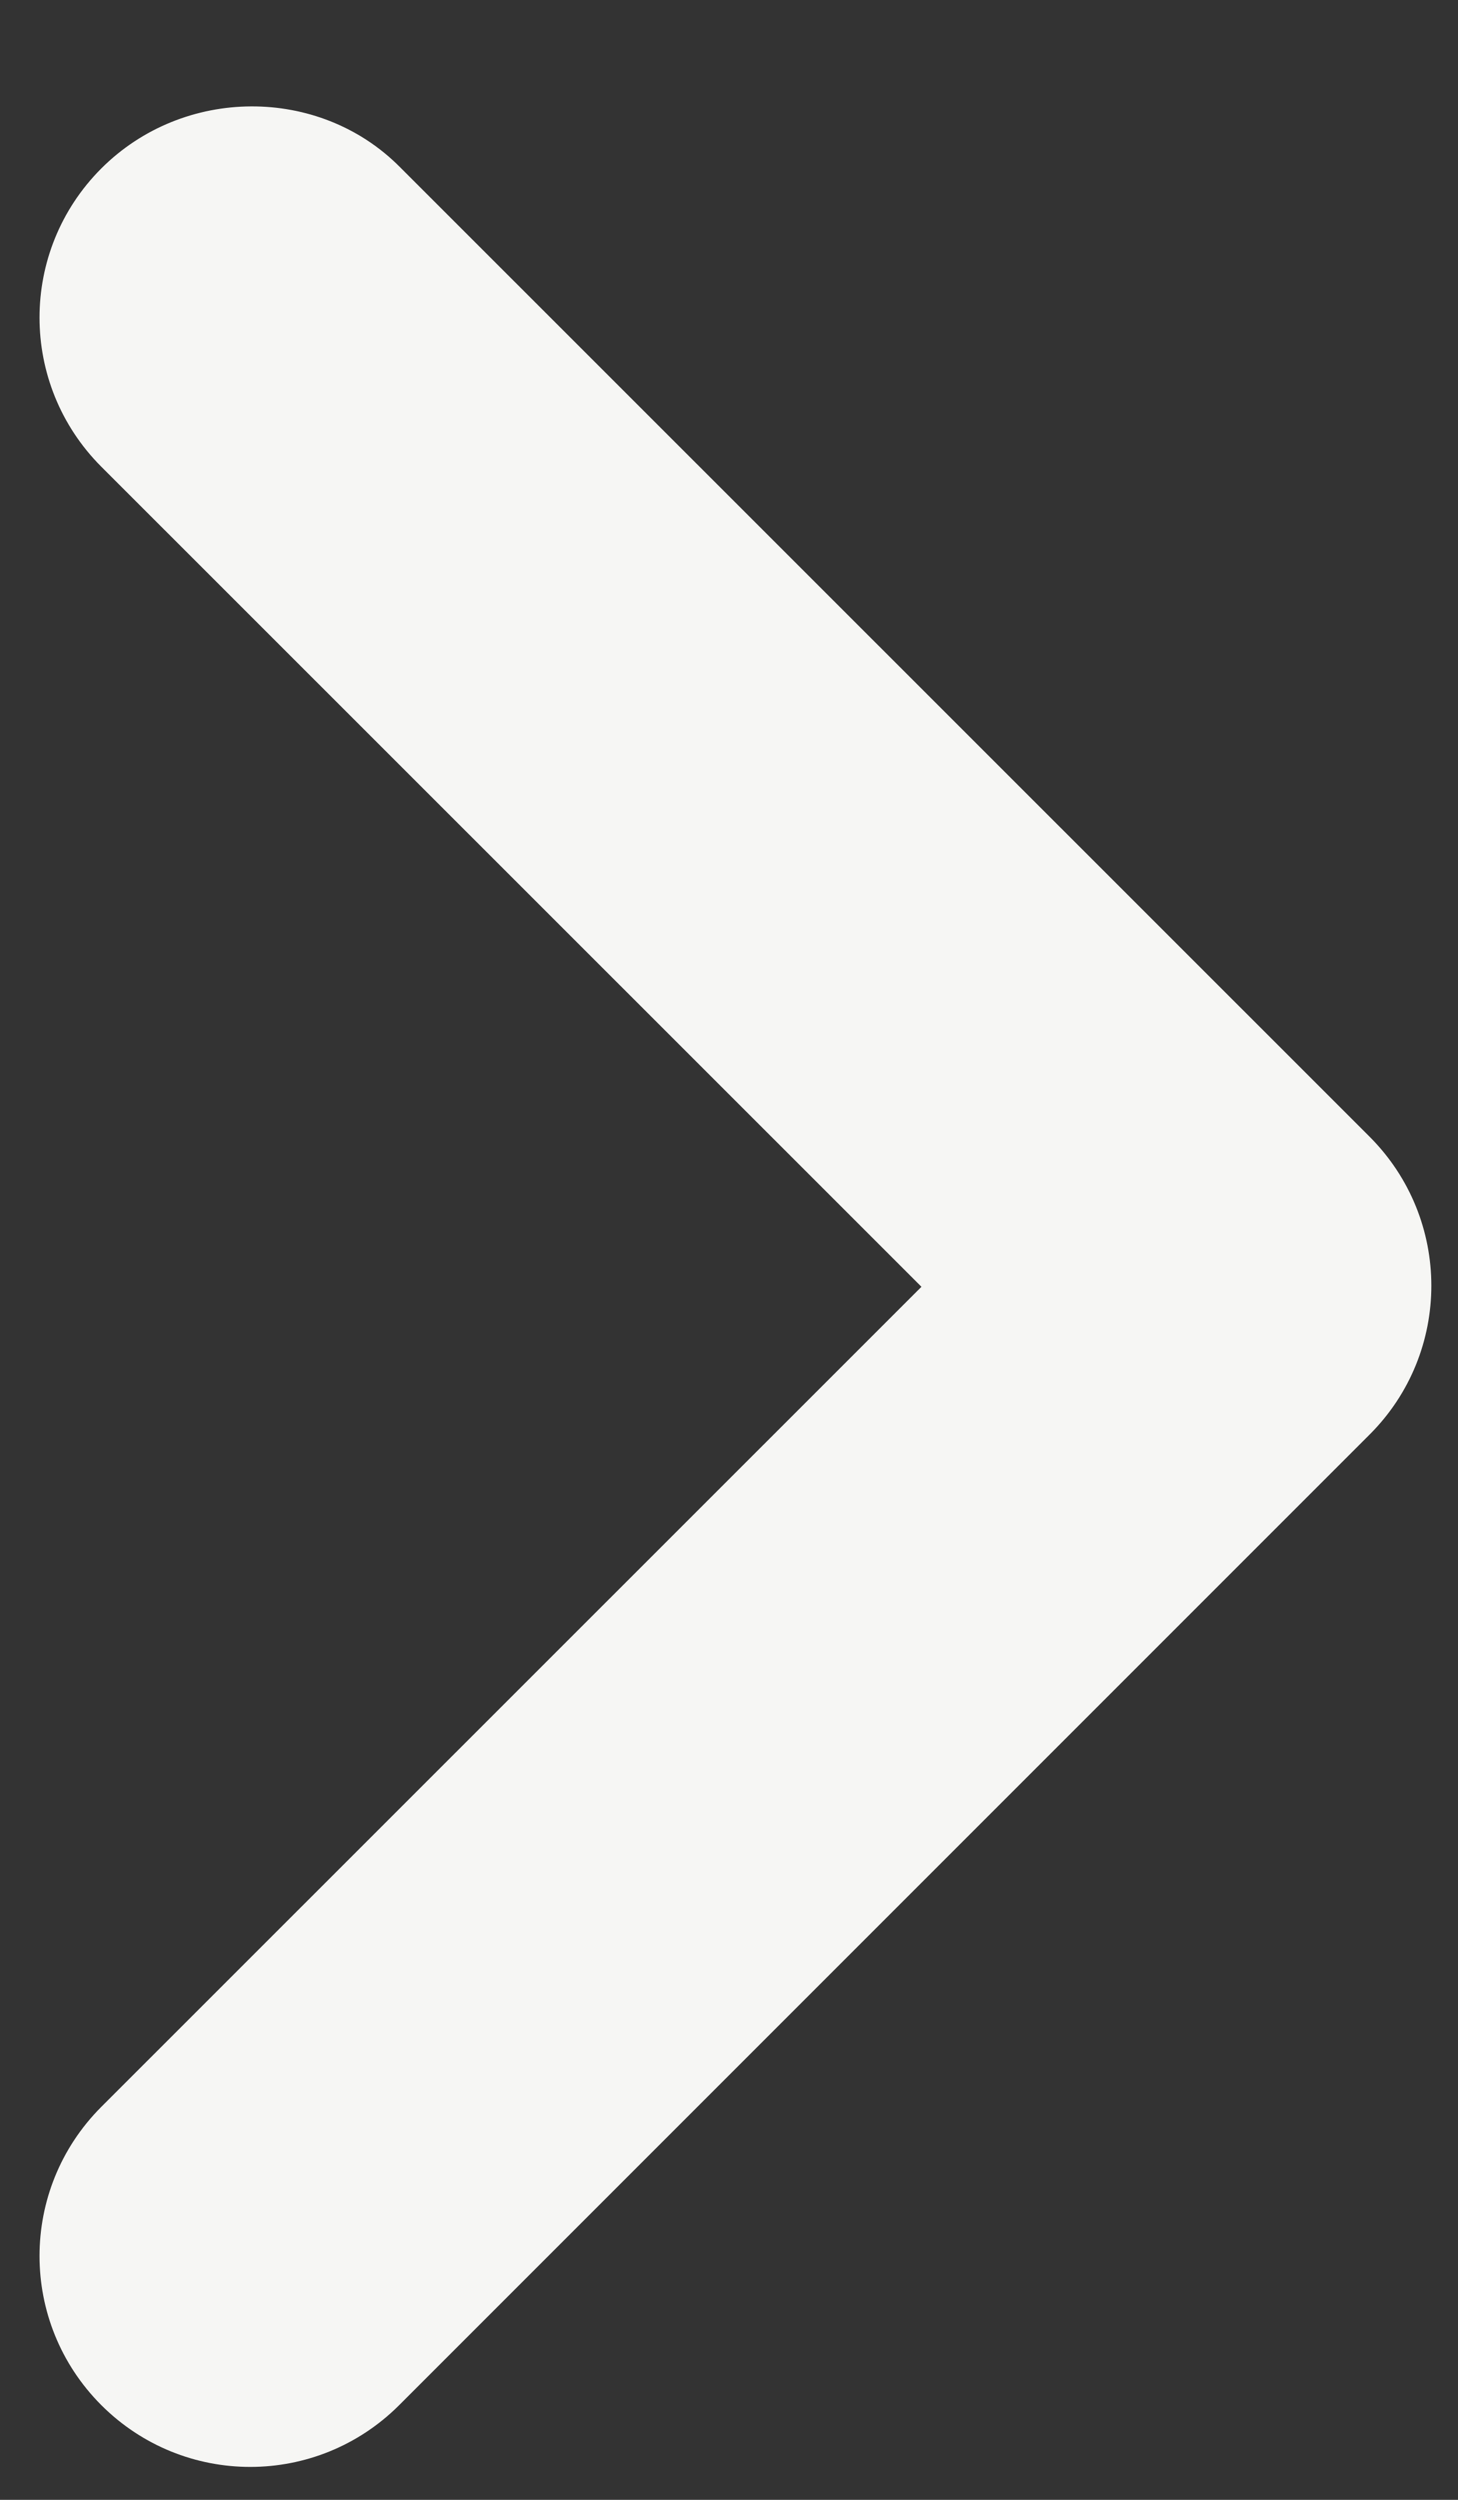 <svg width="7" height="12" viewBox="0 0 7 12" fill="none" xmlns="http://www.w3.org/2000/svg">
<rect x="0" y="0" width="7" height="12" fill="#333333" stroke="none"/>
<path d="M0.486 0.809C0.091 1.205 0.091 1.844 0.486 2.24L4.424 6.177L0.486 10.114C0.091 10.51 0.091 11.149 0.486 11.545C0.882 11.941 1.521 11.941 1.917 11.545L6.575 6.887C6.971 6.492 6.971 5.852 6.575 5.456L1.917 0.799C1.531 0.413 0.882 0.413 0.486 0.809Z" fill="#F6F6F4"/>
</svg>
